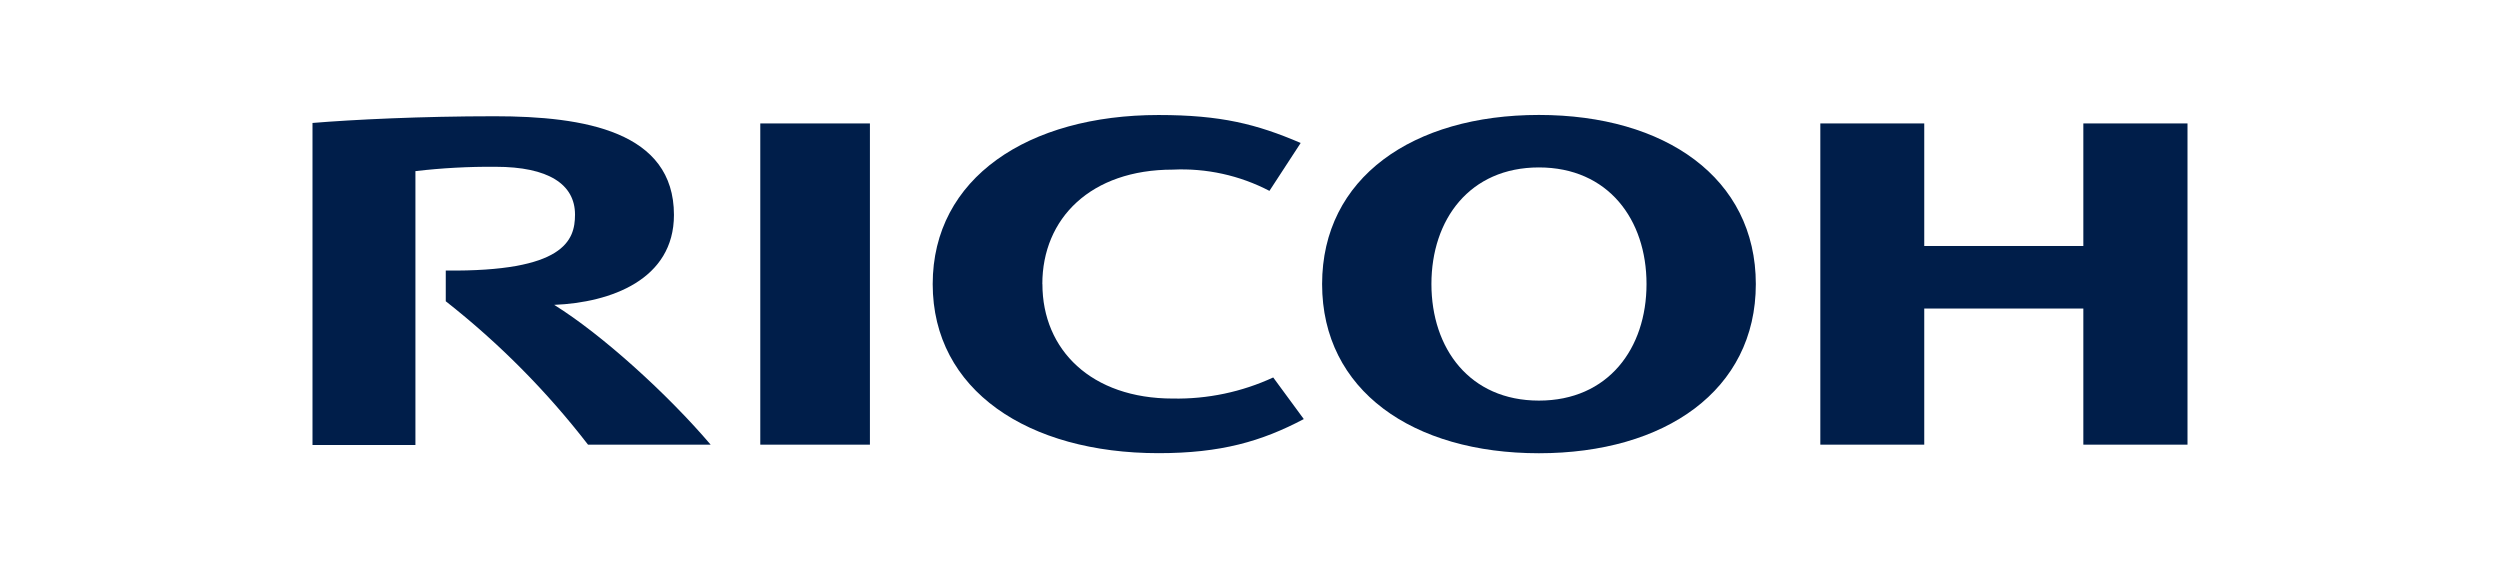 <svg fill="none" height="40" viewBox="0 0 176 40" width="176" xmlns="http://www.w3.org/2000/svg"><g fill="#001e4a"><path d="m73.386 20c0 4.639 3.453 8.058 9.18 8.058 2.438.046 4.855-.462 7.068-1.485l2.153 2.93c-2.976 1.571-5.836 2.4-10.228 2.4-9.163 0-15.897-4.415-15.897-11.903 0-7.482 6.734-11.903 15.897-11.903 4.392 0 6.907.639 10.009 1.968l-2.199 3.373c-2.097-1.093-4.447-1.609-6.809-1.496-5.756 0-9.18 3.419-9.18 8.058"/><path d="m108.34 28.202c-4.875 0-7.568-3.666-7.568-8.208s2.693-8.207 7.568-8.207 7.575 3.666 7.575 8.207-2.7 8.208-7.575 8.208zm0-20.11c-8.869 0-15.264 4.415-15.264 11.908 0 7.494 6.394 11.908 15.264 11.908 8.87 0 15.27-4.426 15.27-11.908 0-7.482-6.4-11.908-15.27-11.908z"/><path d="m146.667 21.721v9.583h7.333v-22.614h-7.333v8.628h-11.2v-8.628h-7.316v22.614h7.316v-9.583z"/><path d="m61.242 8.69h-7.718v22.614h7.718z"/><path d="m31.382 19.045v2.164c3.742 2.939 7.106 6.33 10.015 10.095h8.633c-3.01-3.534-7.62-7.73-11.016-9.842 3.989-.161 8.432-1.778 8.432-6.331 0-5.871-6.279-6.947-12.622-6.947-5.18 0-9.957.236-12.824.472v22.672h7.246v-19.281c1.874-.219 3.76-.321 5.646-.305 3.712 0 5.589 1.226 5.589 3.367 0 1.83-.777 4.029-9.1 3.937z"/></g></svg>
